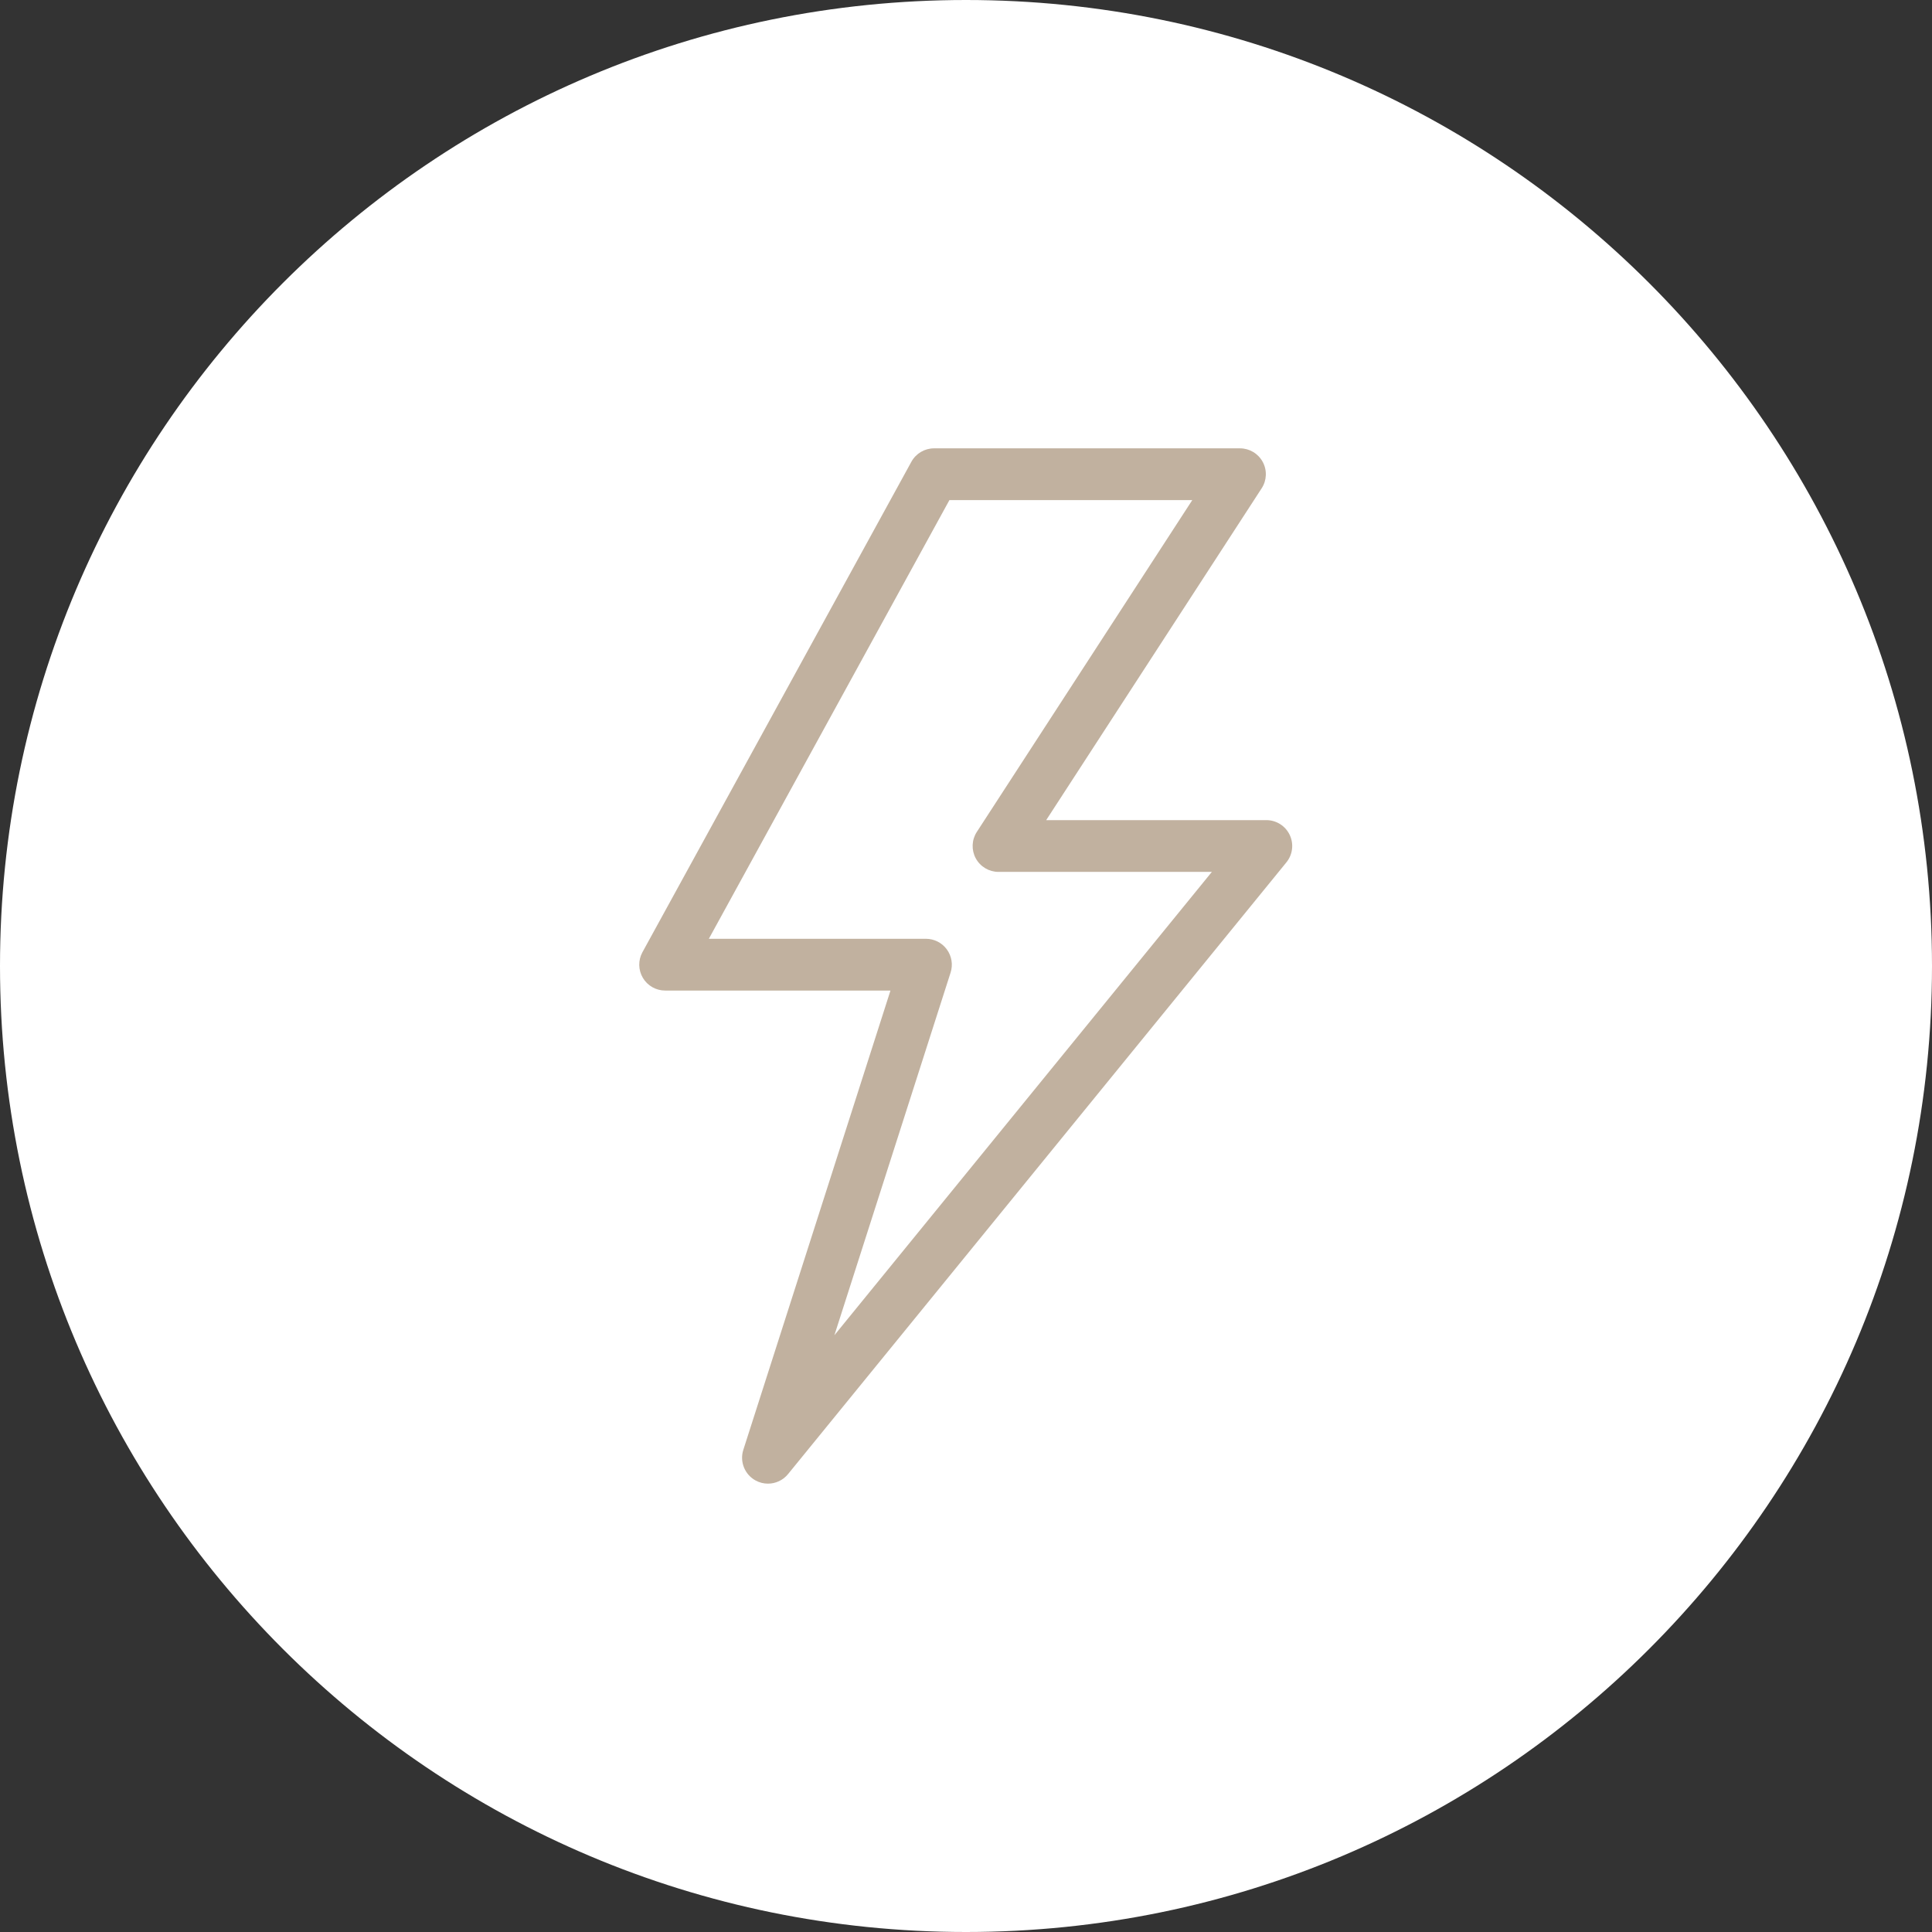 <svg xmlns="http://www.w3.org/2000/svg" xmlns:xlink="http://www.w3.org/1999/xlink" width="1000" zoomAndPan="magnify" viewBox="0 0 750 750" height="1000" preserveAspectRatio="xMidYMid meet" version="1.0"><rect x="0" y="0" width="750" height="750" fill="#333333" stroke="none"/><defs><clipPath id="f126d5c10d"><path d="M 375 0 C 167.895 0 0 167.895 0 375 C 0 582.105 167.895 750 375 750 C 582.105 750 750 582.105 750 375 C 750 167.895 582.105 0 375 0 Z M 375 0 " clip-rule="nonzero"/></clipPath><clipPath id="76ba1f791f"><path d="M 248 174.043 L 502 174.043 L 502 576 L 248 576 Z M 248 174.043 " clip-rule="nonzero"/></clipPath></defs><g clip-path="url(#f126d5c10d)"><rect x="-75" width="900" fill="#ffffff" y="-75" height="900" fill-opacity="1"/></g><g clip-path="url(#76ba1f791f)"><path fill="#c1b19f" d="M 500.66 324.109 C 499 320.602 495.465 318.371 491.586 318.371 L 406.129 318.371 L 489.773 189.562 C 491.785 186.473 491.941 182.531 490.18 179.297 C 488.422 176.059 485.031 174.043 481.352 174.043 L 362.609 174.043 C 358.941 174.043 355.562 176.039 353.797 179.258 L 249.391 369.652 C 247.688 372.77 247.75 376.551 249.559 379.605 C 251.367 382.66 254.652 384.531 258.203 384.531 L 345.68 384.531 L 288.555 562.832 C 287.082 567.43 289.09 572.43 293.336 574.73 C 294.848 575.555 296.492 575.949 298.117 575.949 C 301.062 575.949 303.949 574.66 305.914 572.246 L 499.379 334.766 C 501.824 331.758 502.328 327.613 500.66 324.109 Z M 323.914 518.332 L 369.02 377.551 C 370 374.496 369.457 371.156 367.566 368.562 C 365.676 365.973 362.66 364.438 359.449 364.438 L 275.172 364.438 L 368.559 194.137 L 462.844 194.137 L 379.199 322.949 C 377.191 326.039 377.035 329.977 378.793 333.215 C 380.551 336.453 383.941 338.469 387.625 338.469 L 470.445 338.469 Z M 323.914 518.332 " fill-opacity="1" fill-rule="nonzero"/></g></svg>